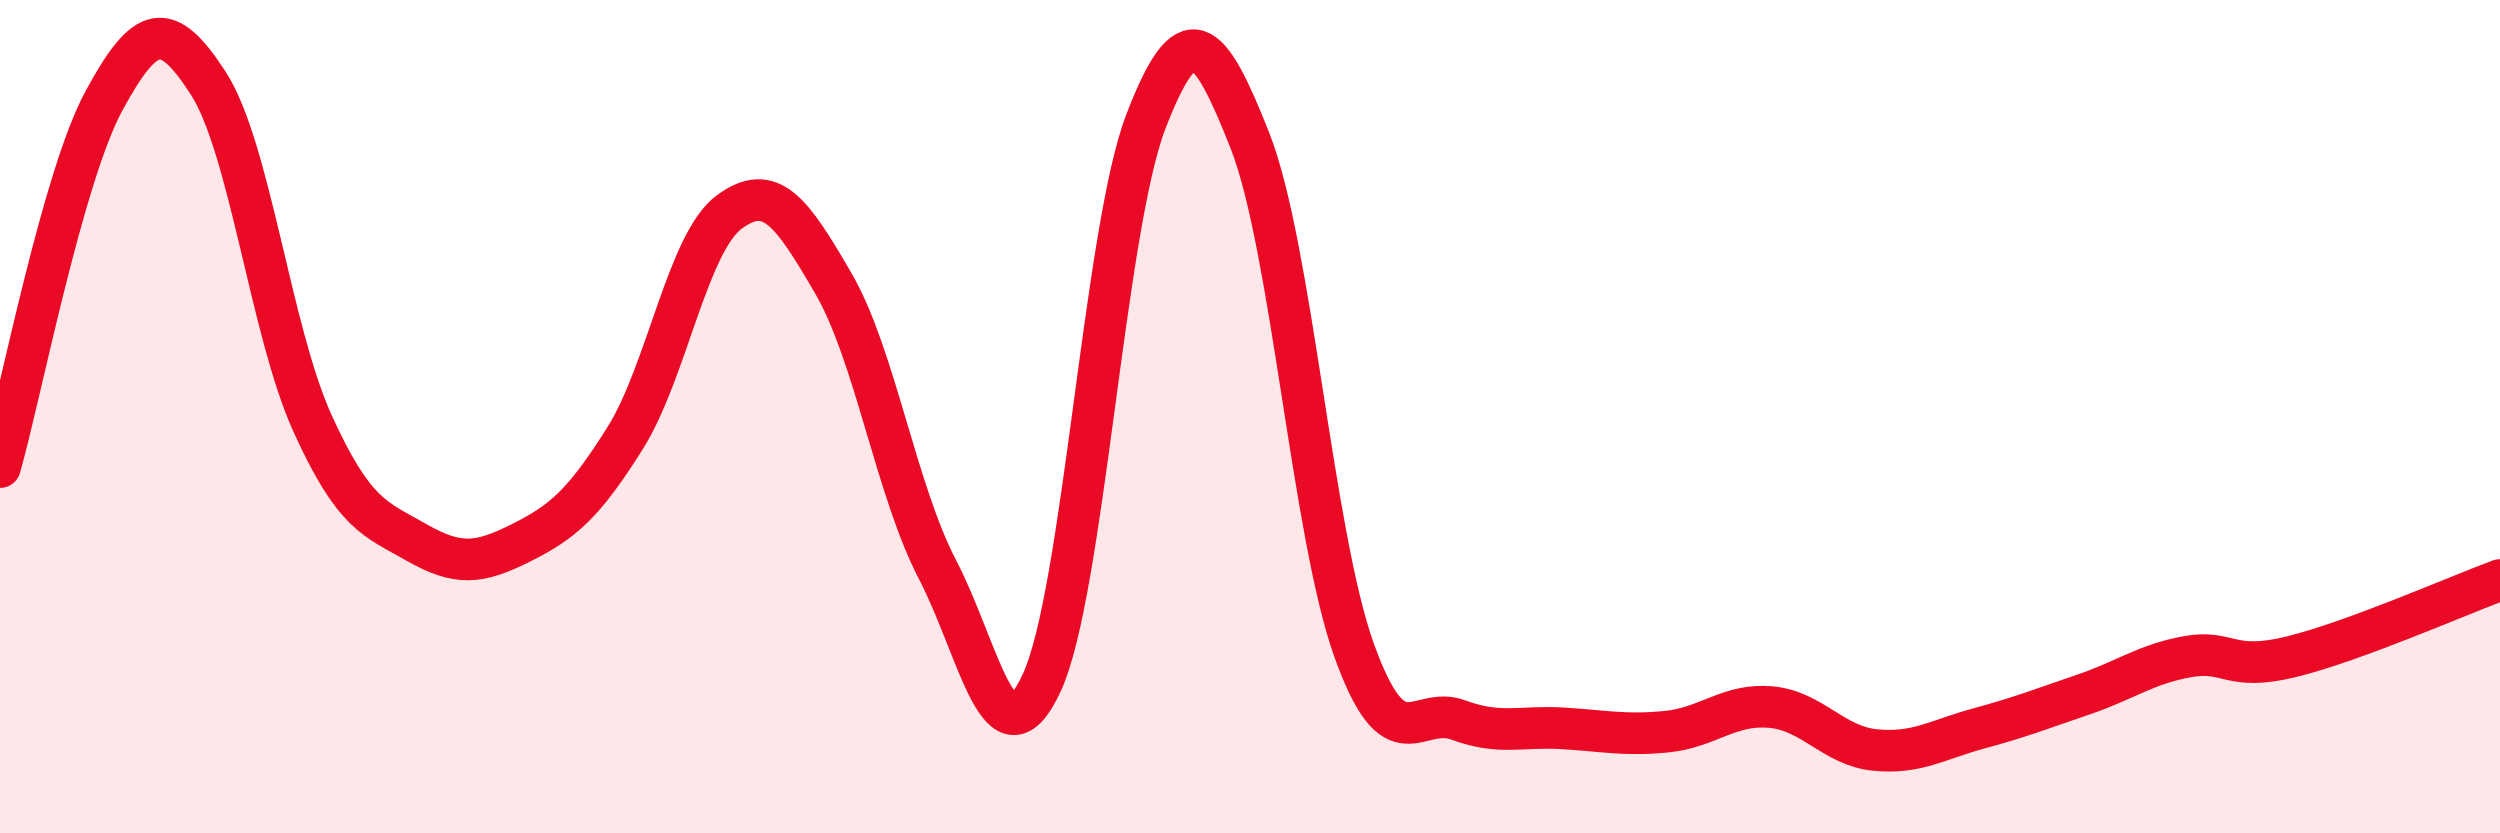 
    <svg width="60" height="20" viewBox="0 0 60 20" xmlns="http://www.w3.org/2000/svg">
      <path
        d="M 0,11.21 C 0.5,9.45 1.5,4.25 2.5,2.41 C 3.5,0.57 4,0.45 5,2 C 6,3.55 6.5,7.96 7.5,10.16 C 8.5,12.36 9,12.45 10,13.02 C 11,13.59 11.5,13.53 12.5,13.03 C 13.5,12.53 14,12.11 15,10.52 C 16,8.93 16.5,5.83 17.5,5.09 C 18.5,4.35 19,5.08 20,6.8 C 21,8.52 21.5,11.75 22.5,13.67 C 23.5,15.59 24,18.54 25,16.39 C 26,14.24 26.5,5.52 27.5,2.92 C 28.5,0.32 29,0.84 30,3.38 C 31,5.92 31.5,12.83 32.5,15.61 C 33.5,18.39 34,16.91 35,17.28 C 36,17.65 36.5,17.42 37.5,17.48 C 38.5,17.54 39,17.66 40,17.56 C 41,17.46 41.5,16.88 42.5,16.97 C 43.5,17.06 44,17.9 45,18 C 46,18.1 46.5,17.75 47.5,17.48 C 48.5,17.21 49,17.01 50,16.67 C 51,16.33 51.5,15.94 52.5,15.76 C 53.5,15.58 53.5,16.13 55,15.76 C 56.5,15.39 59,14.29 60,13.92L60 20L0 20Z"
        fill="#EB0A25"
        opacity="0.1"
        stroke-linecap="round"
        stroke-linejoin="round"
      />
      <path
        d="M 0,11.21 C 0.5,9.45 1.5,4.25 2.5,2.41 C 3.5,0.57 4,0.45 5,2 C 6,3.55 6.5,7.96 7.5,10.16 C 8.5,12.36 9,12.45 10,13.02 C 11,13.59 11.5,13.53 12.5,13.03 C 13.5,12.53 14,12.11 15,10.52 C 16,8.93 16.5,5.83 17.5,5.09 C 18.5,4.35 19,5.08 20,6.8 C 21,8.52 21.5,11.75 22.5,13.67 C 23.5,15.59 24,18.54 25,16.39 C 26,14.24 26.5,5.52 27.5,2.92 C 28.5,0.32 29,0.84 30,3.38 C 31,5.92 31.5,12.83 32.5,15.61 C 33.5,18.39 34,16.91 35,17.28 C 36,17.65 36.5,17.42 37.5,17.48 C 38.5,17.54 39,17.66 40,17.56 C 41,17.46 41.5,16.88 42.5,16.97 C 43.5,17.06 44,17.9 45,18 C 46,18.1 46.5,17.75 47.5,17.48 C 48.5,17.21 49,17.01 50,16.67 C 51,16.33 51.5,15.94 52.5,15.76 C 53.5,15.58 53.5,16.13 55,15.76 C 56.5,15.39 59,14.29 60,13.92"
        stroke="#EB0A25"
        stroke-width="1"
        fill="none"
        stroke-linecap="round"
        stroke-linejoin="round"
      />
    </svg>
  